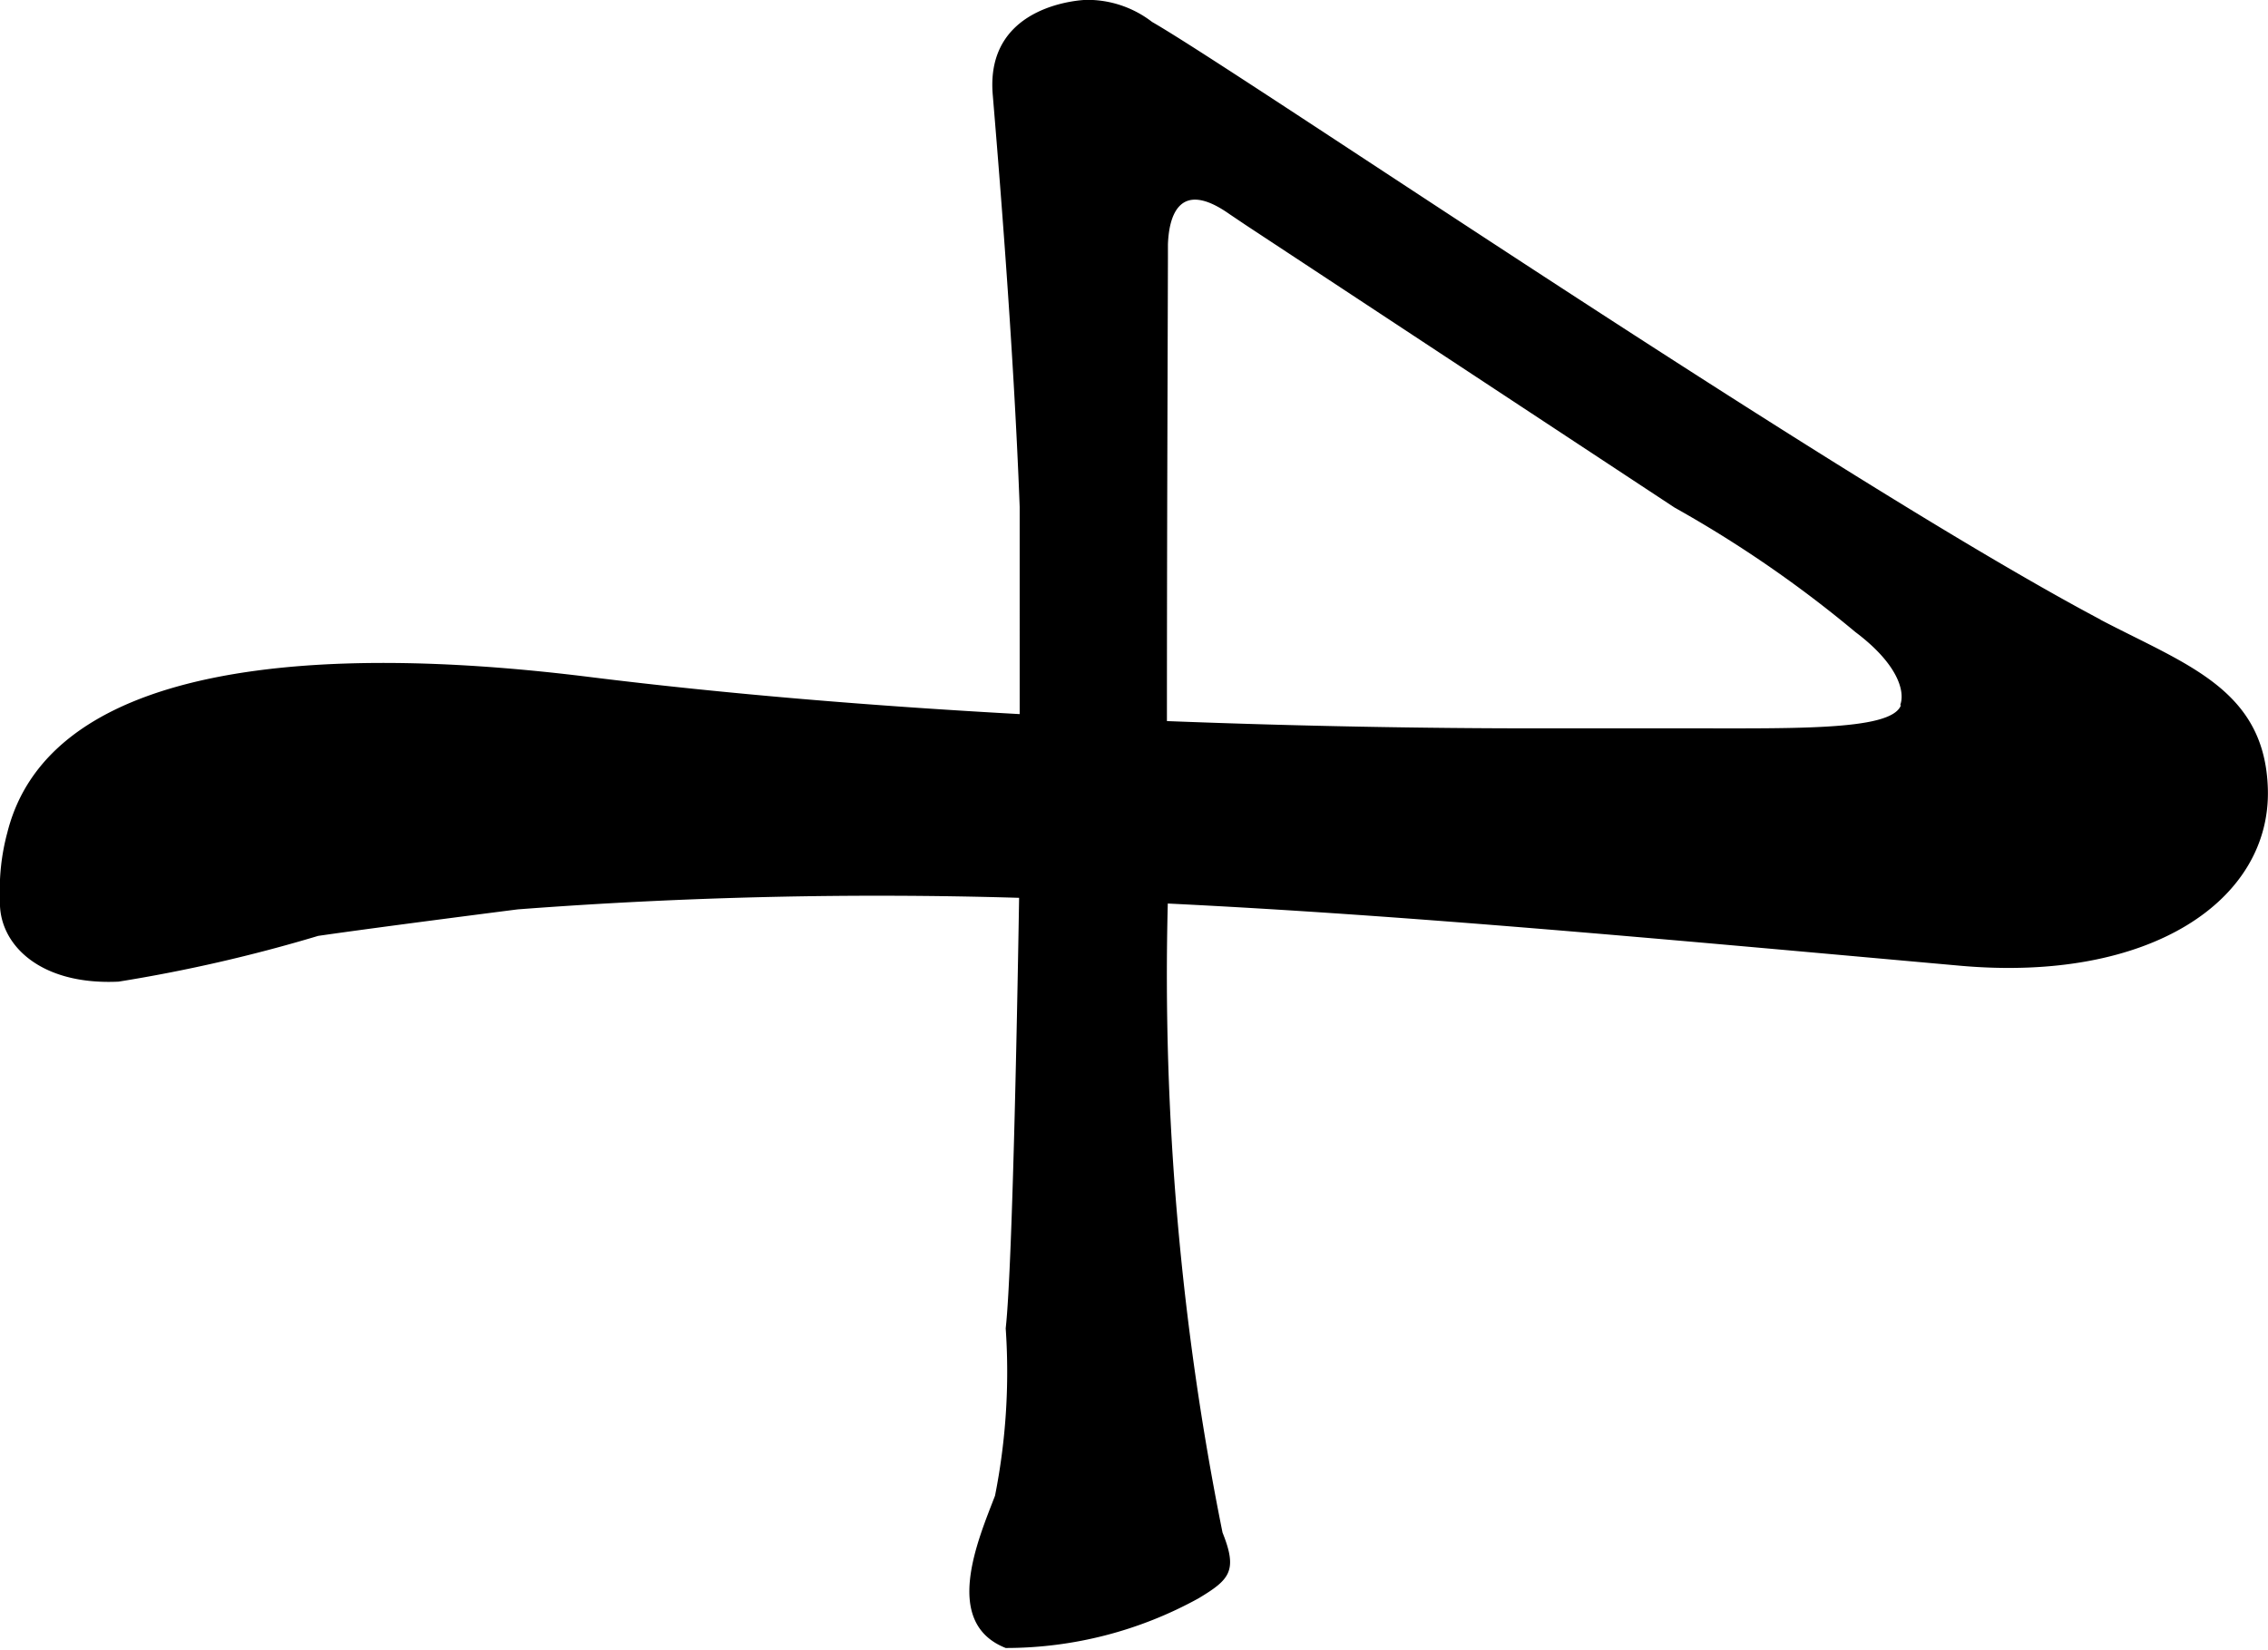<svg xmlns="http://www.w3.org/2000/svg" xmlns:xlink="http://www.w3.org/1999/xlink" width="15.91" height="11.578" viewBox="0 0 15.91 11.578">
  <defs>
    <clipPath id="clip-path">
      <rect id="長方形_417" data-name="長方形 417" width="15.91" height="11.578"/>
    </clipPath>
  </defs>
  <g id="グループ_2116" data-name="グループ 2116" clip-path="url(#clip-path)">
    <path id="パス_1868" data-name="パス 1868" d="M14.735,4.348C12.893,3.372,8.713.517,8.082.155A.742.742,0,0,0,7.621,0l0,0s-.711.016-.657.664c.036.435.146,1.742.189,2.893V5.011c-1.016-.056-2.05-.14-3.014-.26C2.977,4.606.411,4.415.052,5.84A1.543,1.543,0,0,0,0,6.315c-.014.3.267.6.832.573a10.808,10.808,0,0,0,1.4-.321c.442-.064,1.4-.186,1.4-.186A33.374,33.374,0,0,1,7.149,6.3c-.008.5-.044,2.578-.094,3.02a4.462,4.462,0,0,1-.075,1.175c-.12.312-.372.891.075,1.068a2.8,2.8,0,0,0,1.352-.348c.22-.132.277-.193.169-.462a19.774,19.774,0,0,1-.384-4.413c1.684.082,3.465.249,5.554.436,1.347.121,2.184-.464,2.163-1.238-.019-.7-.569-.872-1.174-1.189m-1.4.6c-.069.186-.789.16-1.641.162h-.027l-.9,0c-.767,0-1.652-.015-2.581-.051,0-1.248.005-2.475.007-3.246h0s0-.019,0-.047,0-.034,0-.051c.006-.17.063-.474.433-.212l.113.076,3.008,1.982a8.3,8.3,0,0,1,1.268.873c.288.216.353.409.315.513" transform="translate(0 -0.001)"/>
  </g>
</svg>
